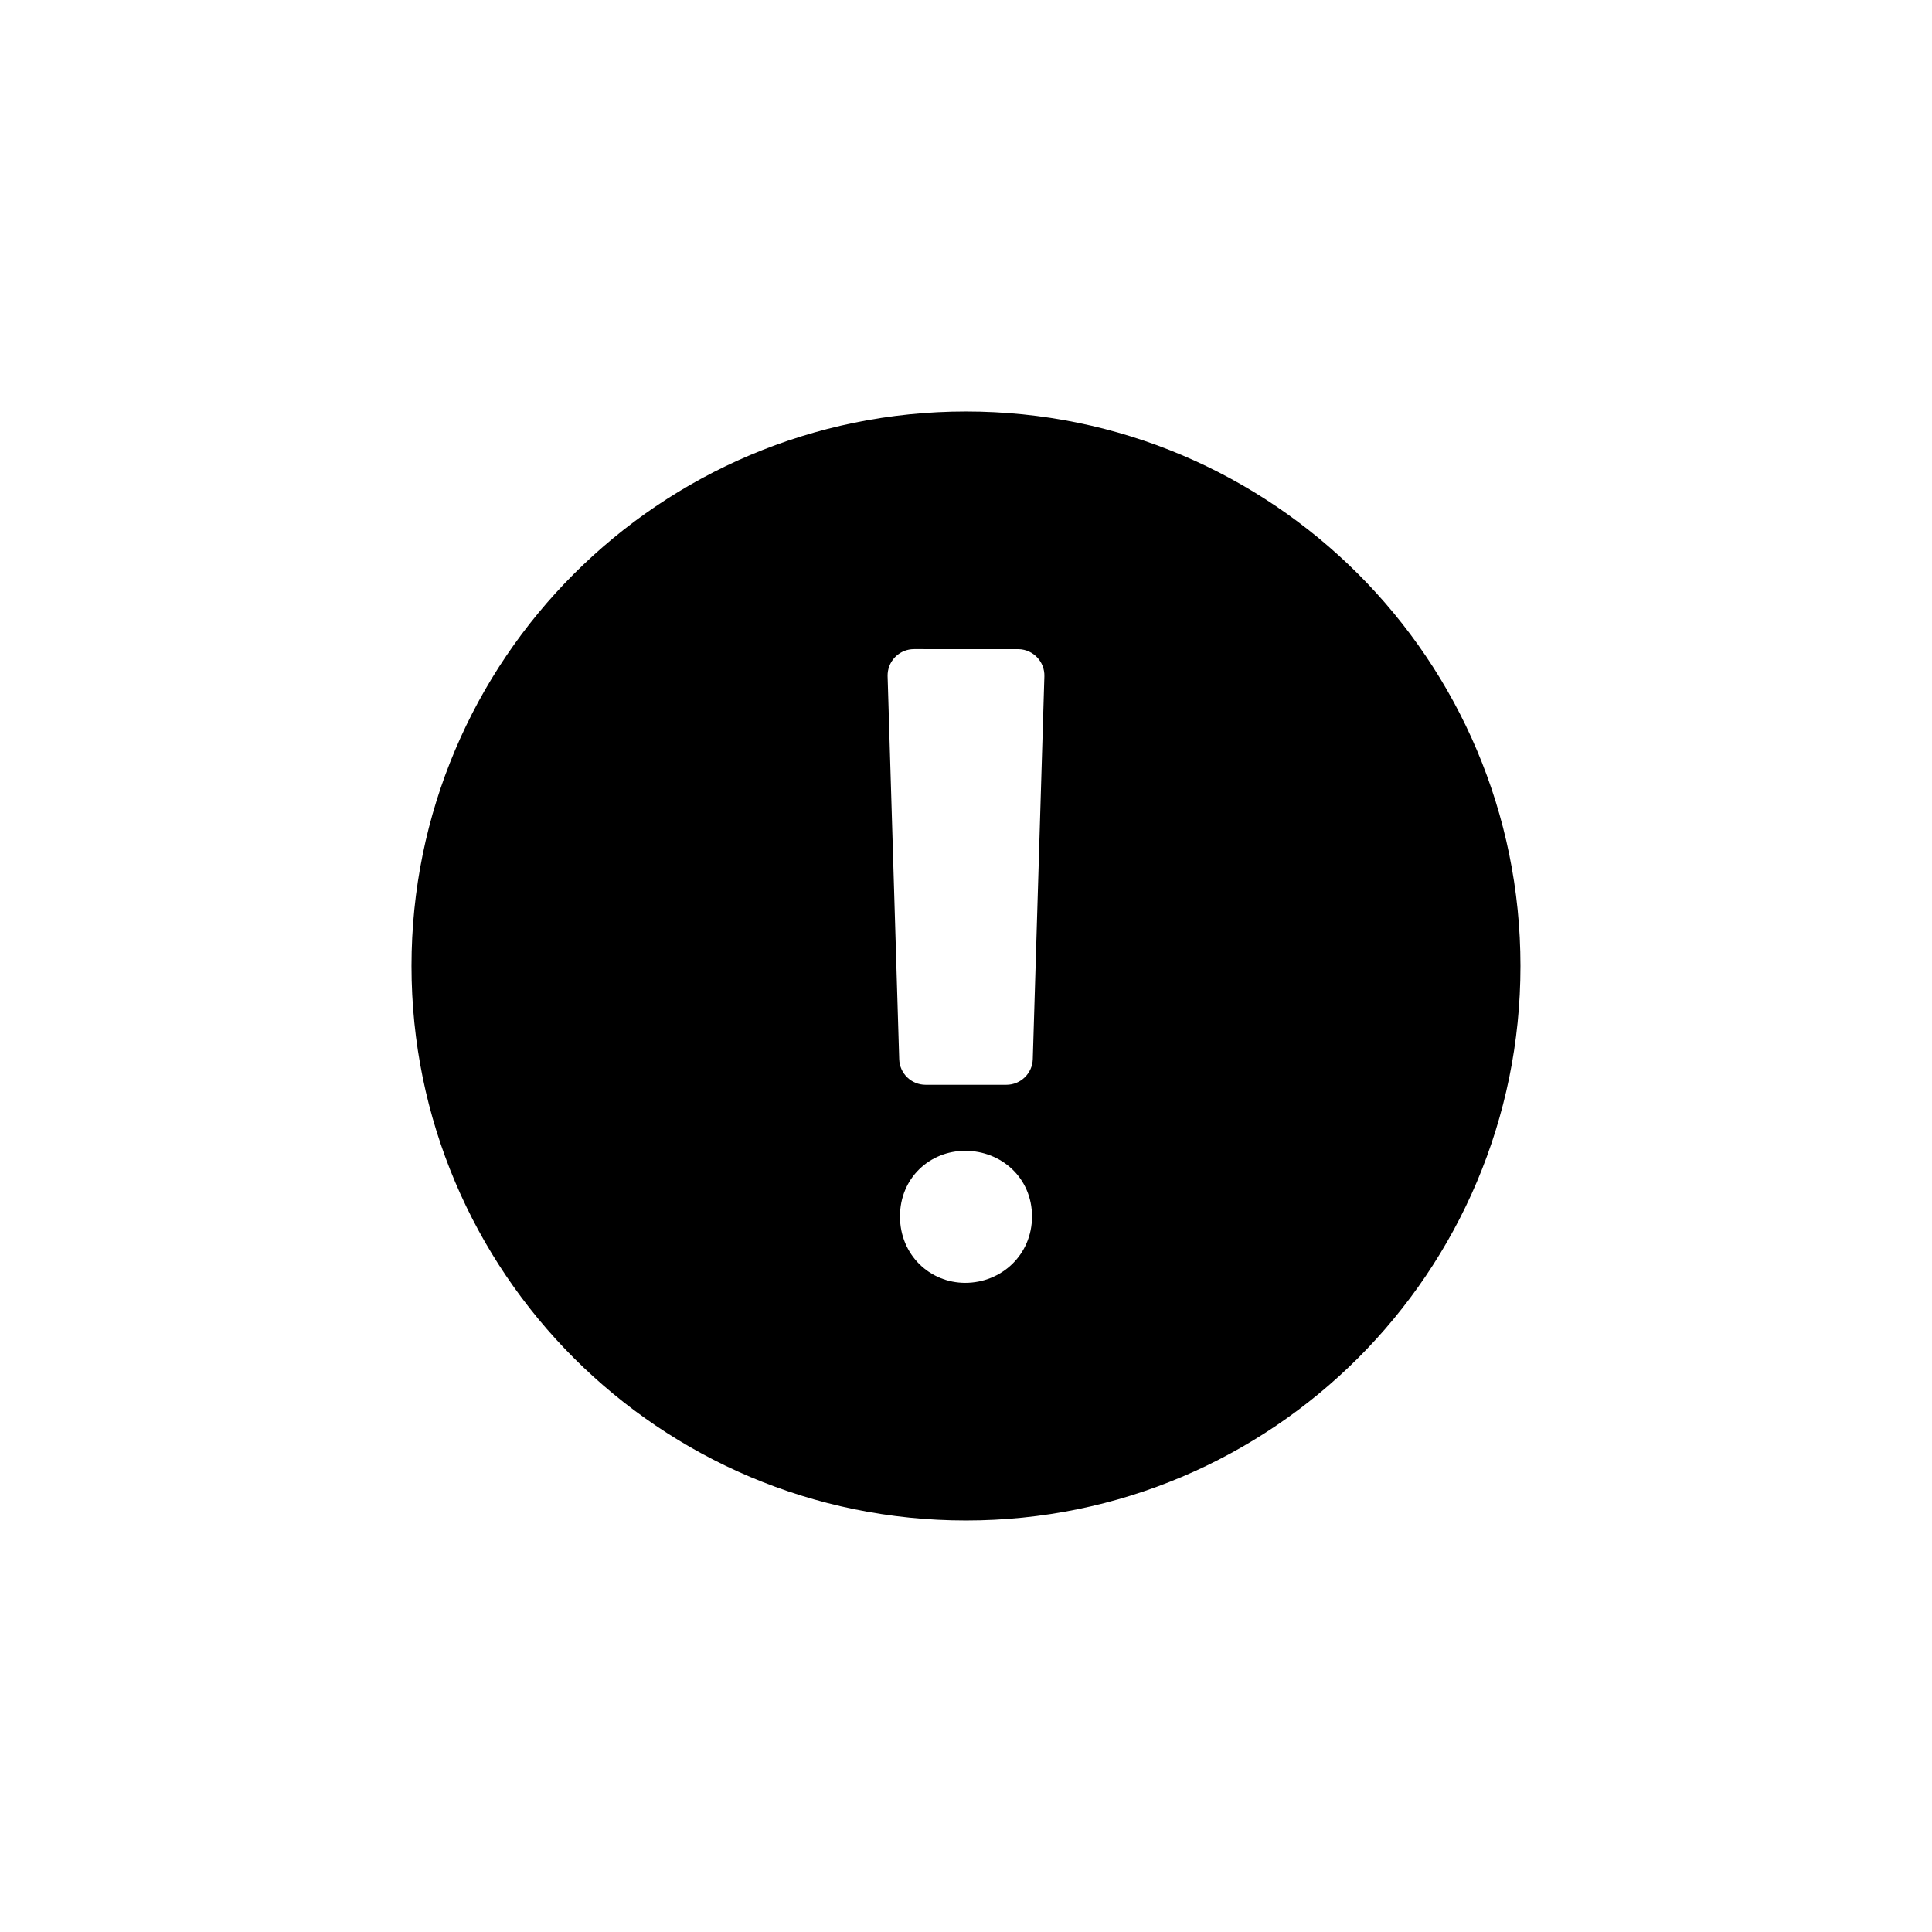 <?xml version="1.0" encoding="UTF-8"?>
<!-- Uploaded to: ICON Repo, www.svgrepo.com, Generator: ICON Repo Mixer Tools -->
<svg fill="#000000" width="800px" height="800px" version="1.1" viewBox="144 144 512 512" xmlns="http://www.w3.org/2000/svg">
 <path d="m400 253.05c81.152 0 146.94 65.789 146.94 146.95 0 81.152-65.789 146.94-146.94 146.94-81.156 0-146.95-65.789-146.95-146.94 0-81.156 65.789-146.95 146.95-146.95zm-0.211 195.93c-9.371 0-17.285 7.172-17.285 17.383 0 10.215 7.914 17.602 17.285 17.602 9.582 0 17.703-7.387 17.703-17.602 0-10.211-8.121-17.383-17.703-17.383zm14.199-132.95-27.77-0.004c-3.688 0-6.711 2.852-6.977 6.473l-0.02 0.629 3.078 101.57c0.113 3.777 3.211 6.785 6.992 6.785h21.41c3.781 0 6.879-3.008 6.996-6.785l3.074-101.46c0.117-3.863-2.922-7.086-6.785-7.203z" fill-rule="evenodd"/>
</svg>